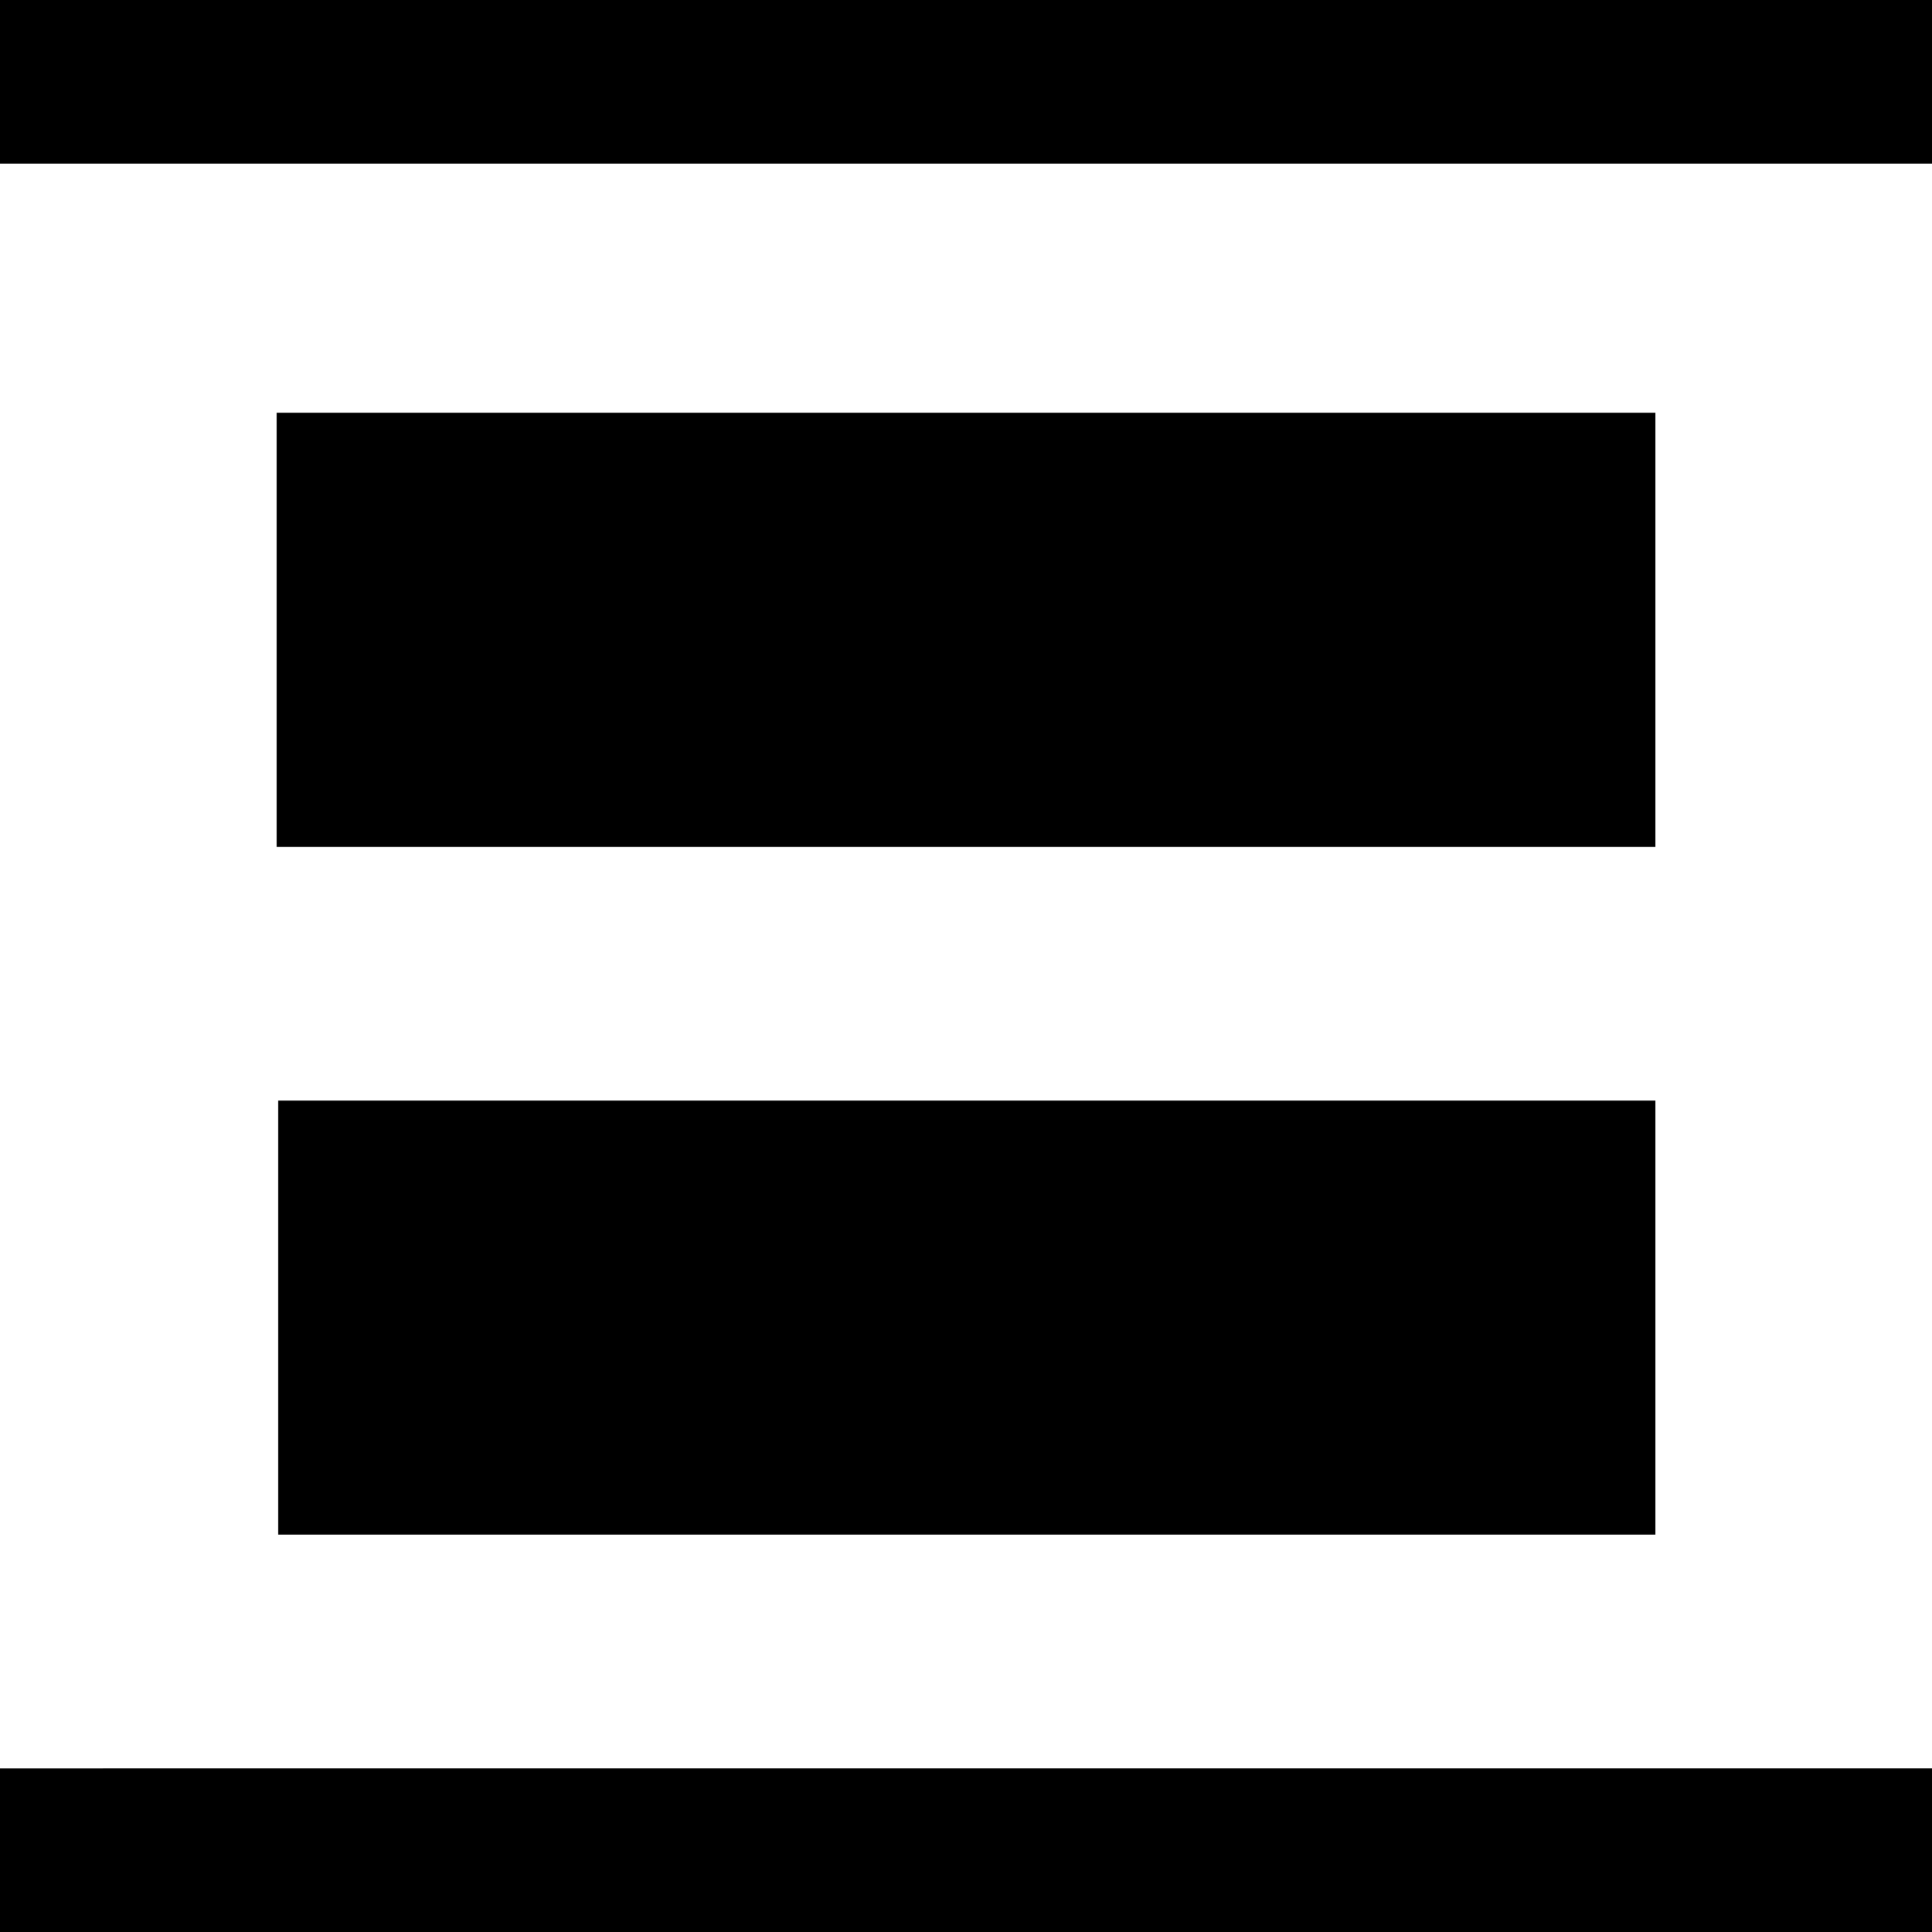 <svg xmlns="http://www.w3.org/2000/svg" width="500" height="500" viewBox="0 0 132.292 132.292">
  <path d="M0 0v11.207h132.292V0Zm18.947 28.264V57.99h94.4V28.264zm.098 47.096v29.726h94.302V75.36ZM0 121.086v11.206h132.292v-11.207z"/>
</svg>
